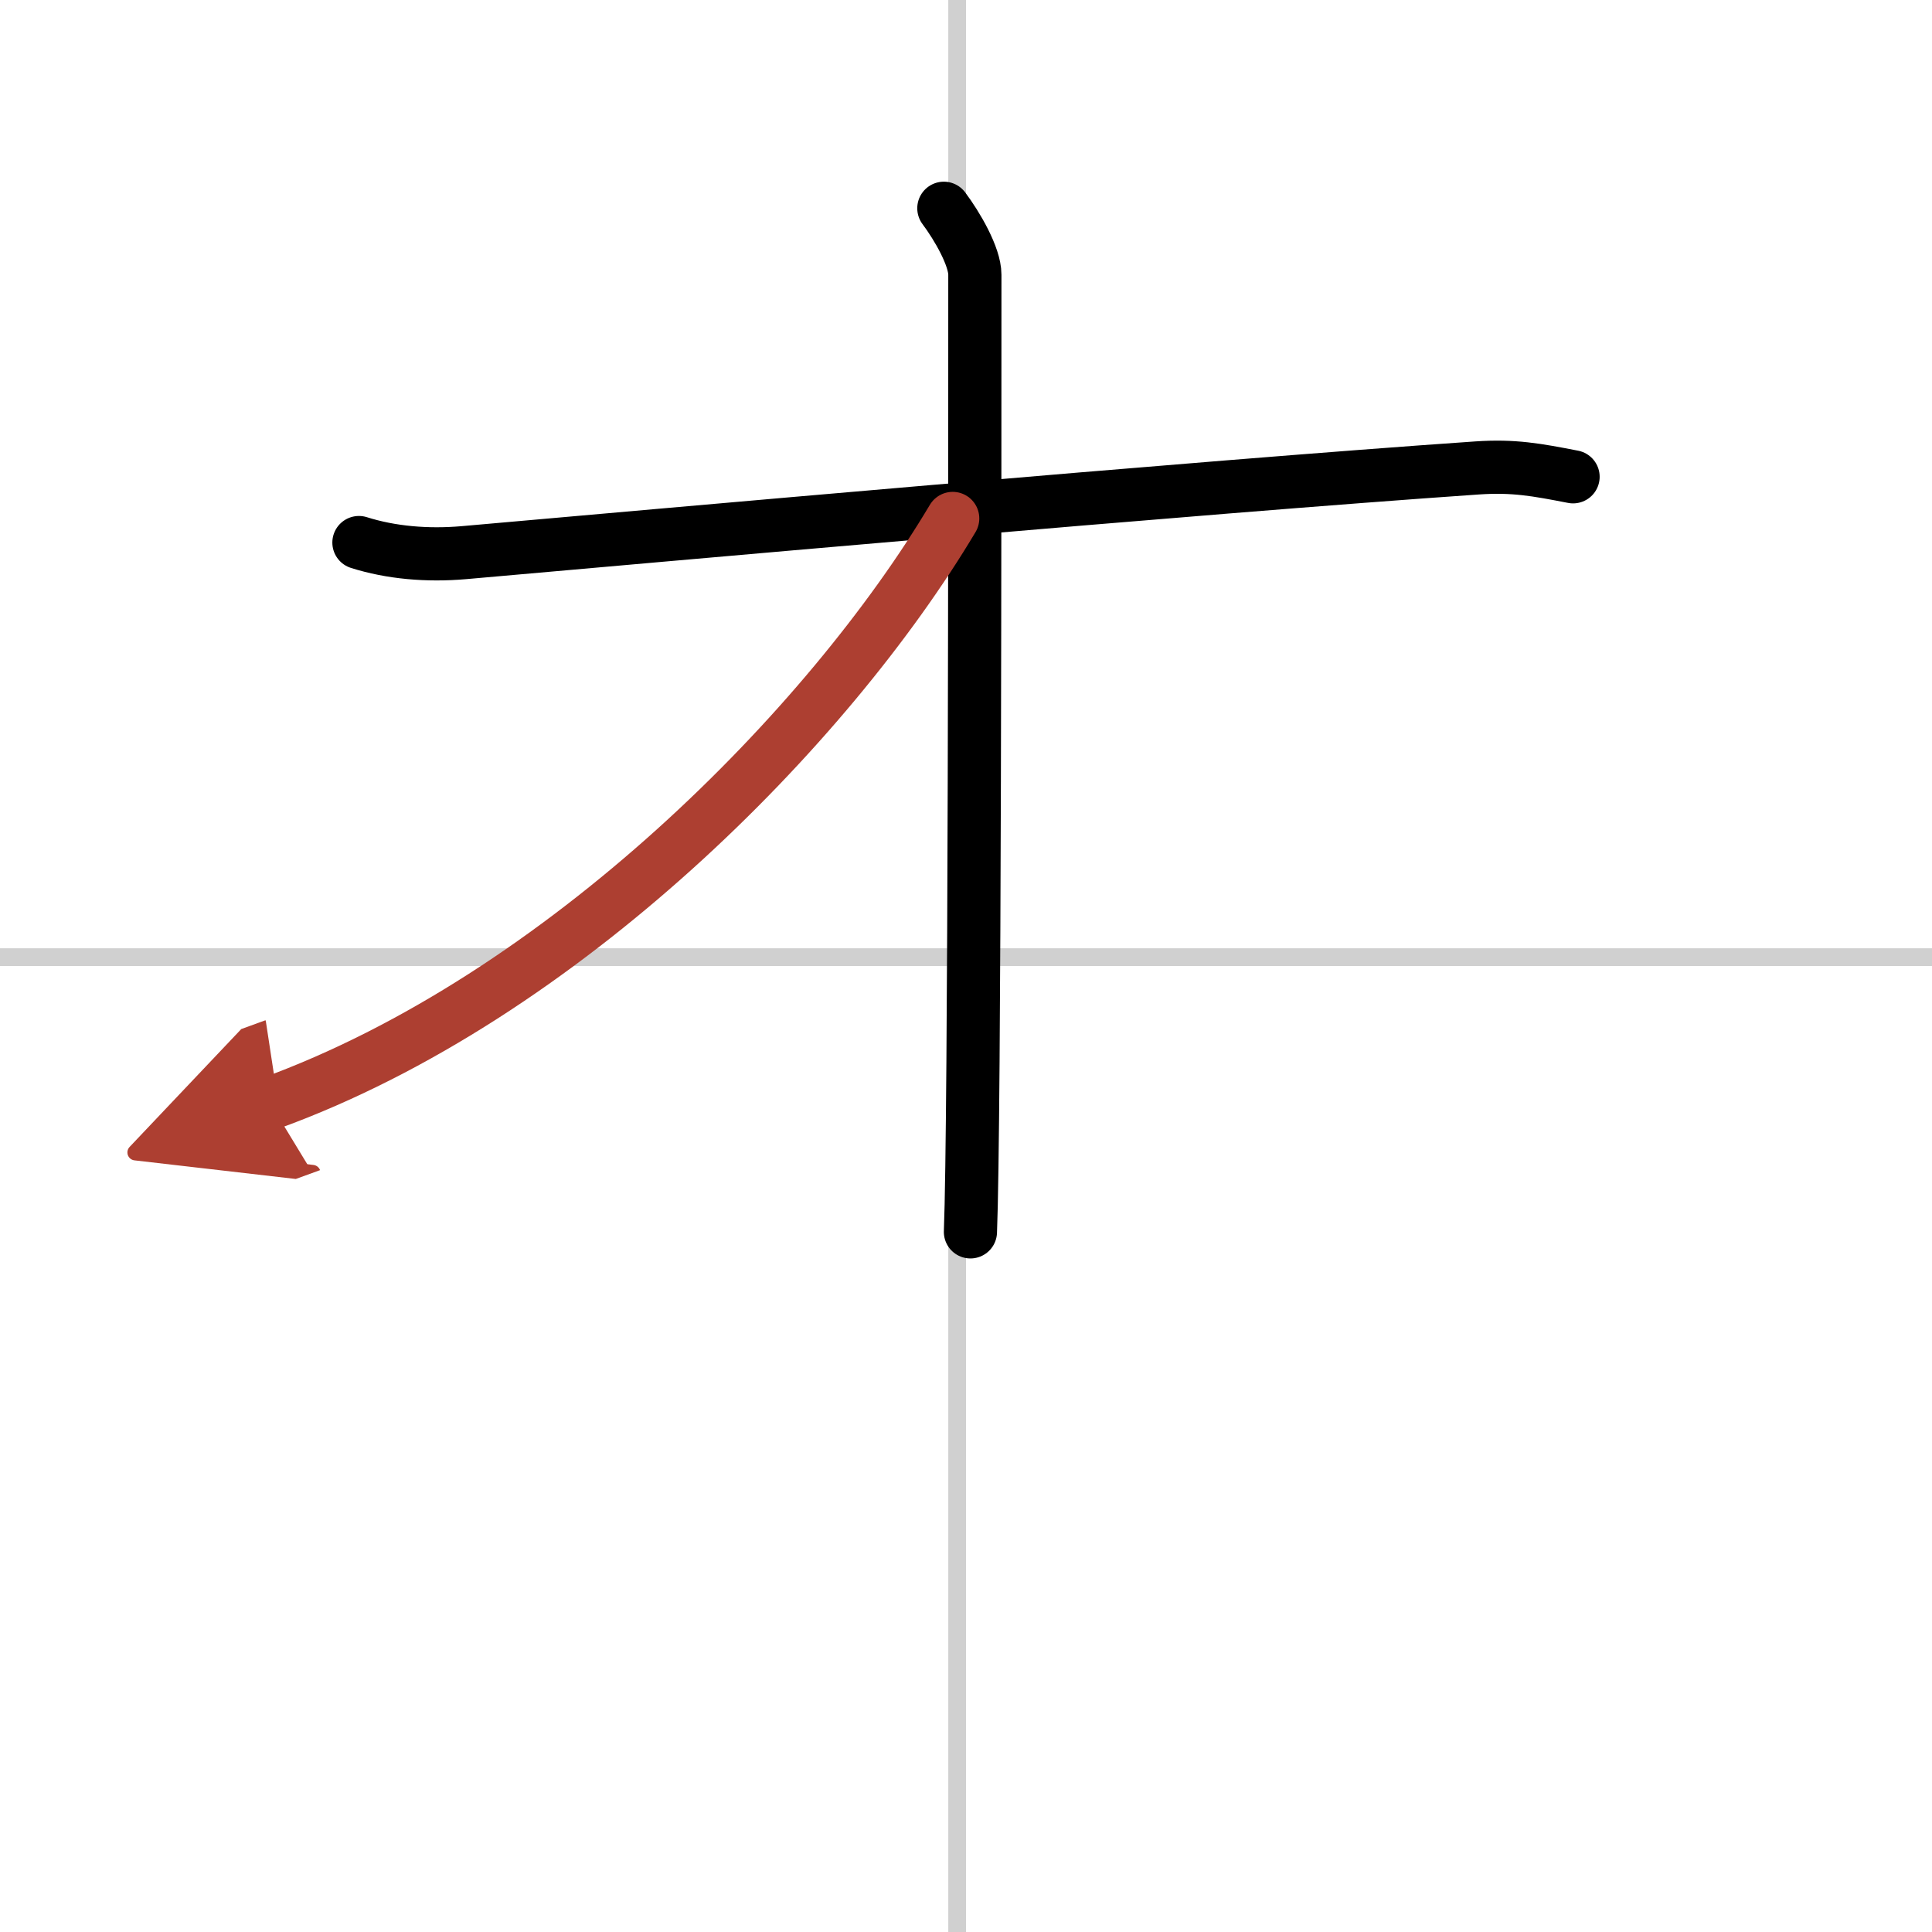 <svg width="400" height="400" viewBox="0 0 109 109" xmlns="http://www.w3.org/2000/svg"><defs><marker id="a" markerWidth="4" orient="auto" refX="1" refY="5" viewBox="0 0 10 10"><polyline points="0 0 10 5 0 10 1 5" fill="#ad3f31" stroke="#ad3f31"/></marker></defs><g fill="none" stroke="#000" stroke-linecap="round" stroke-linejoin="round" stroke-width="3"><rect width="100%" height="100%" fill="#fff" stroke="#fff"/><line x1="54" x2="54" y2="109" stroke="#d0d0d0" stroke-width="1"/><line x2="109" y1="54" y2="54" stroke="#d0d0d0" stroke-width="1"/><path d="m20.25 30.61c1.8 0.57 3.85 0.75 5.92 0.57 10.56-0.93 41.2-3.68 57.17-4.78 2.06-0.14 3.35 0.1 5.41 0.5"/><path d="M53.25,11.75C54,12.75,55,14.47,55,15.5c0,10.5,0,47.75-0.25,54"/><path d="m53.75 29.25c-7 11.75-22 27-38.5 33" marker-end="url(#a)" stroke="#ad3f31"/></g></svg>
